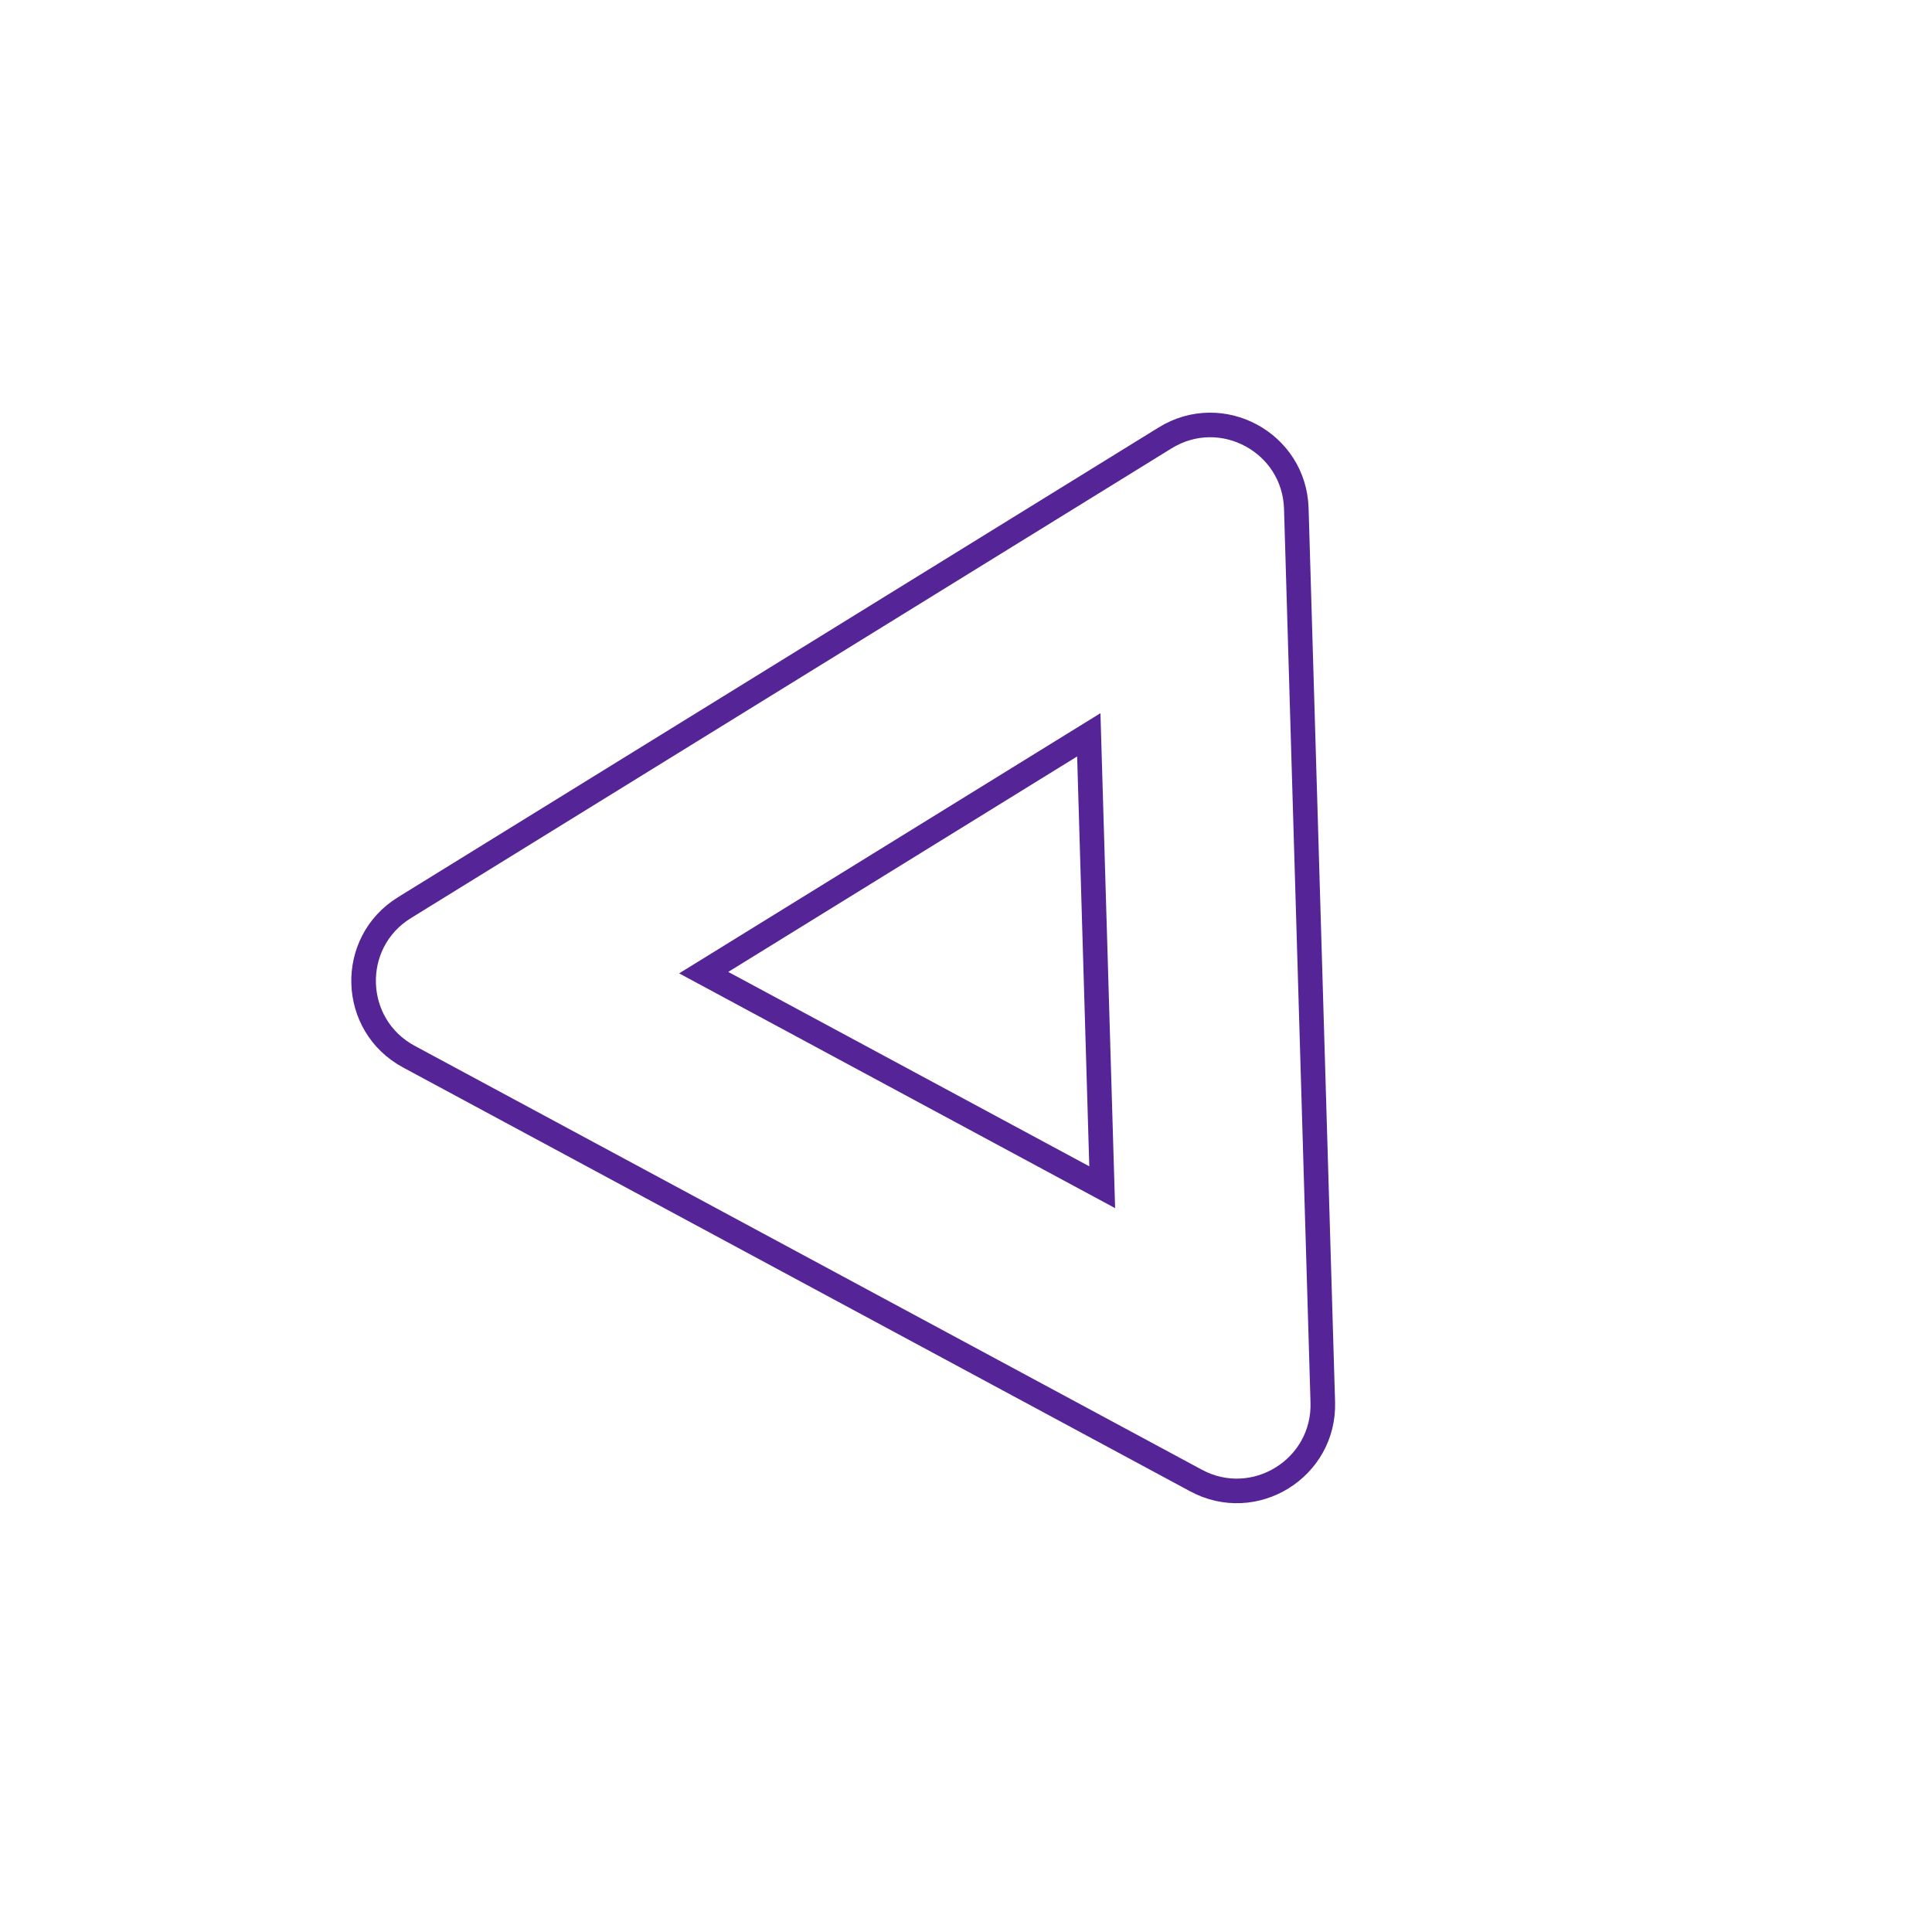 <?xml version="1.0" encoding="UTF-8"?> <svg xmlns="http://www.w3.org/2000/svg" width="786" height="786" viewBox="0 0 786 786" fill="none"> <path d="M527.381 206.897L538.155 570.468C538.953 597.399 510.298 615.095 486.576 602.32L166.327 429.866C142.605 417.091 141.607 383.427 164.531 369.271L474.006 178.154C496.93 163.997 526.582 179.965 527.381 206.897Z" stroke="#552597" stroke-width="10"></path> <path d="M286.288 395.7L442.955 298.95L448.409 483.002L286.288 395.7Z" stroke="#552597" stroke-width="10"></path> </svg> 